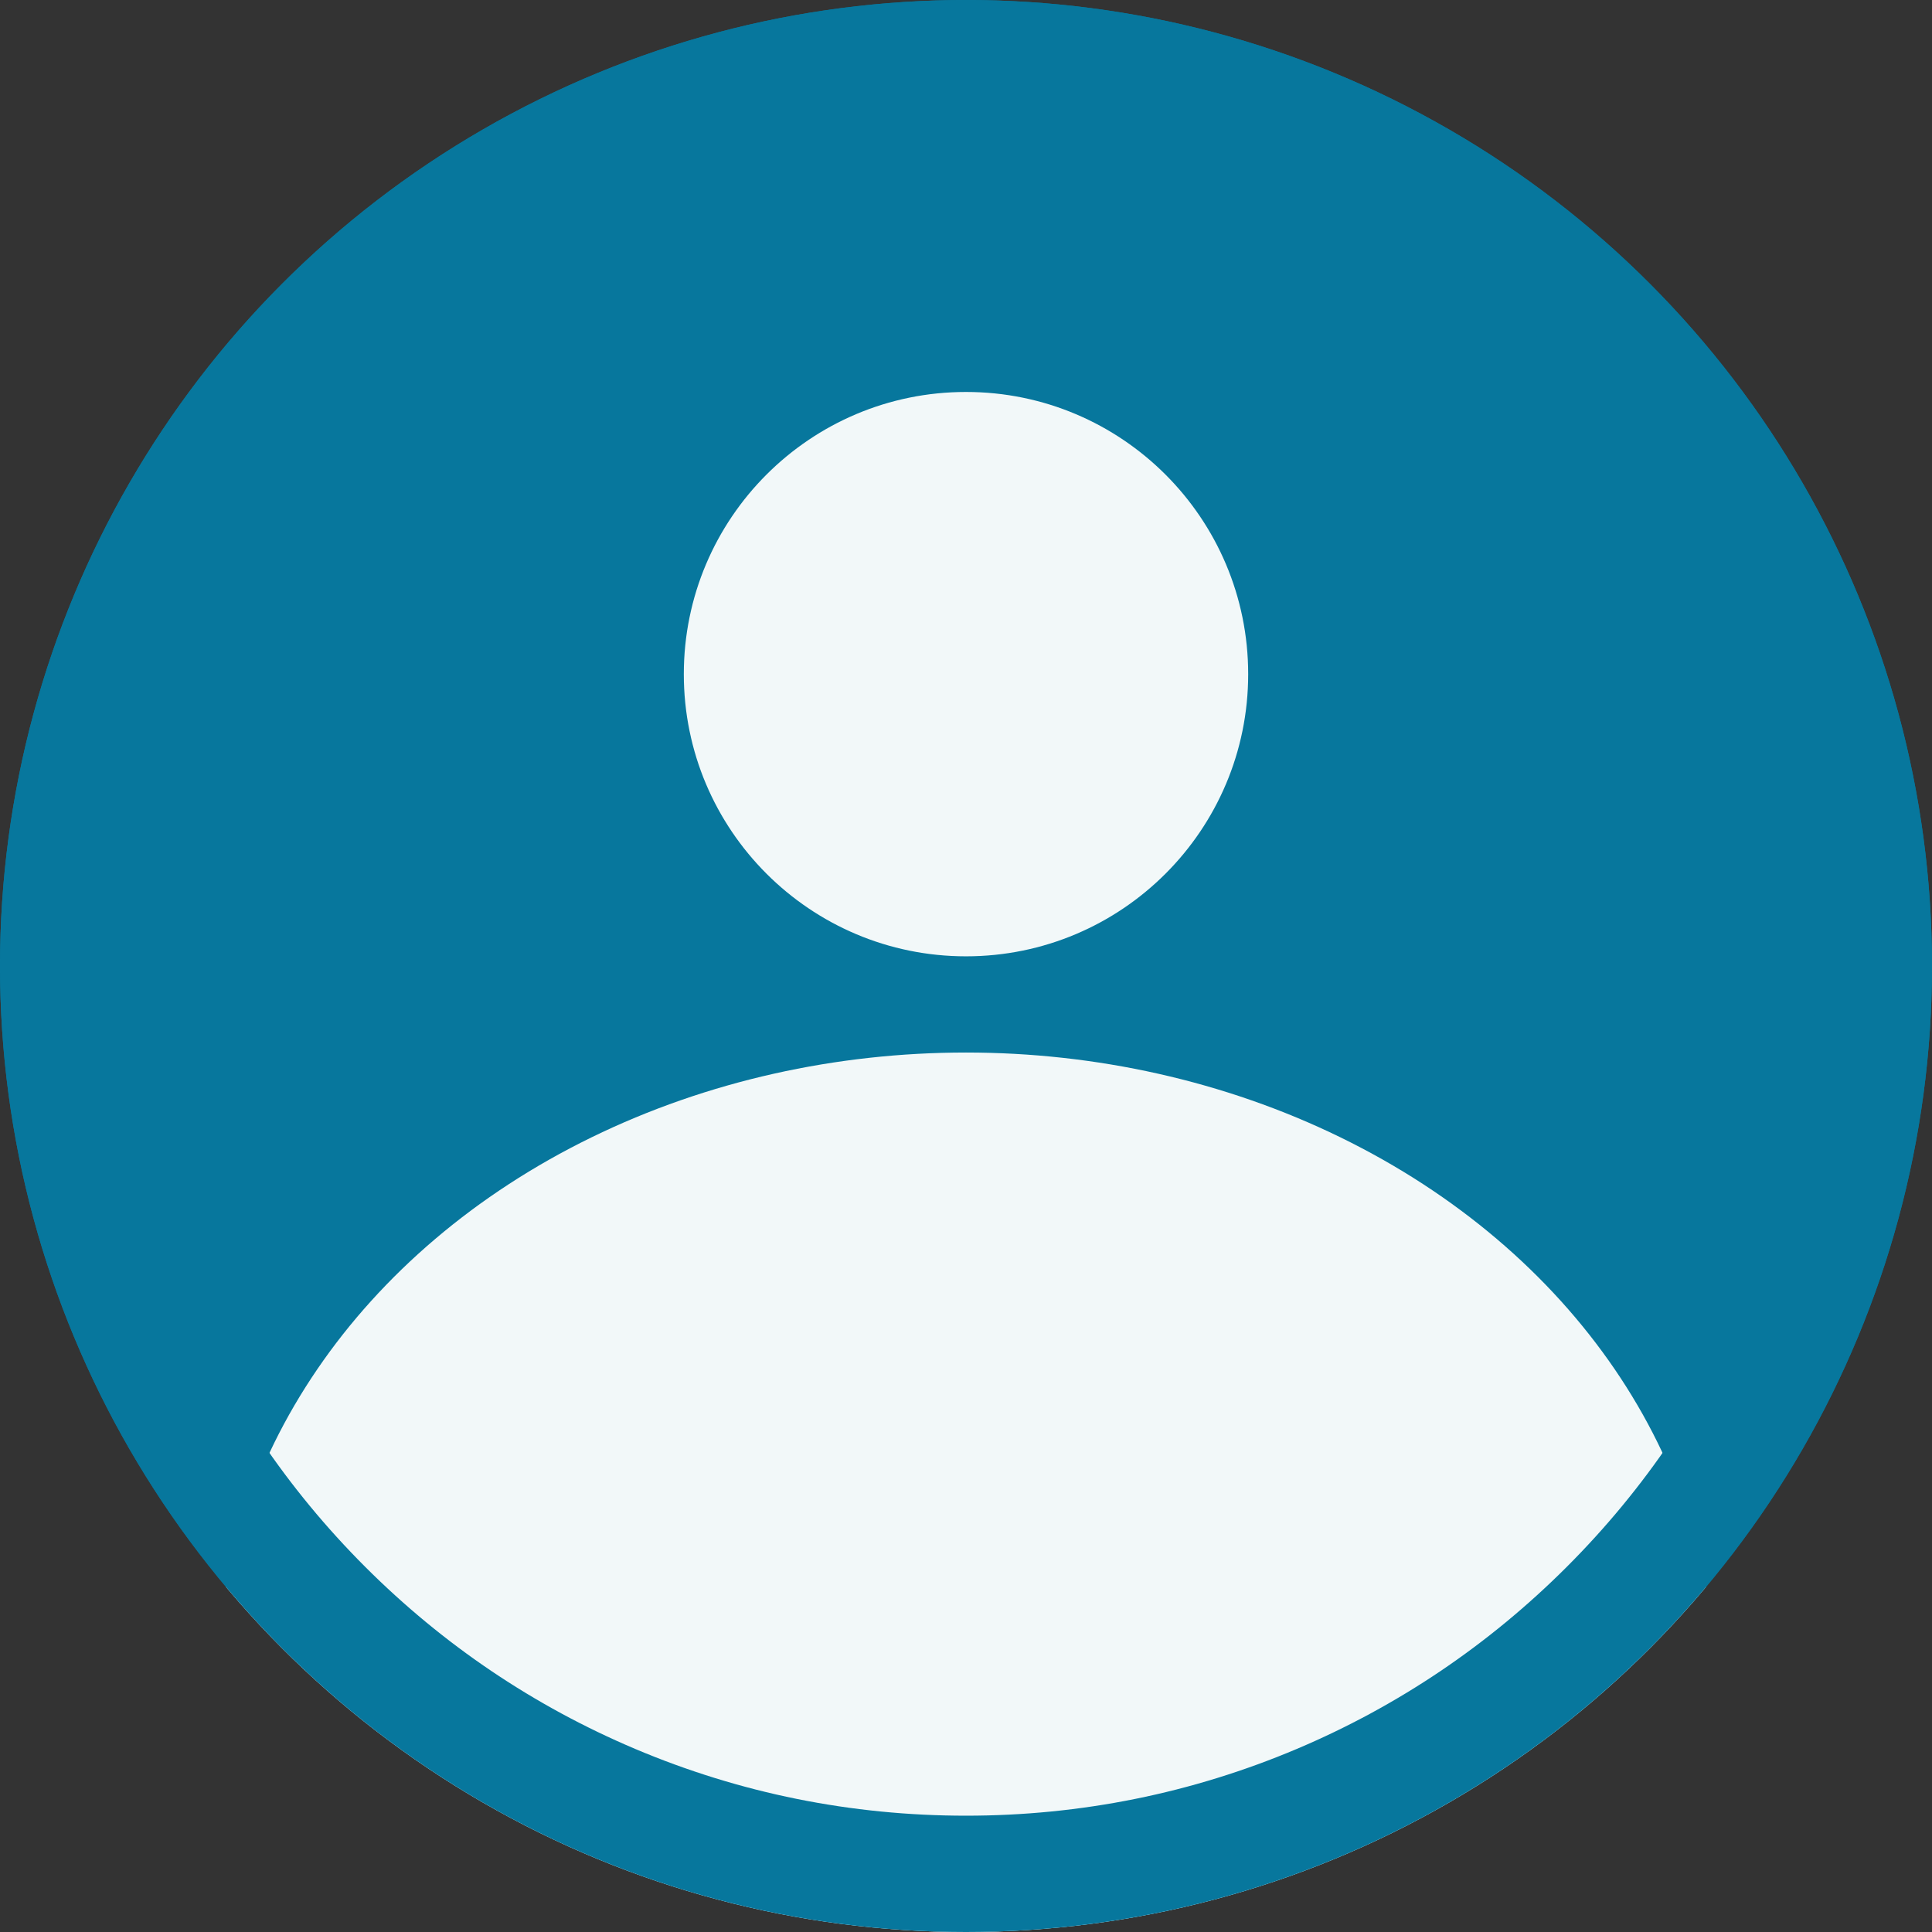 <svg xmlns="http://www.w3.org/2000/svg" xmlns:xlink="http://www.w3.org/1999/xlink" id="Layer_1" data-name="Layer 1" viewBox="0 0 1080 1080"><rect x="0" y="0" width="1080" height="1080" fill="#333333" stroke="none"/><defs><style>      .cls-1 {        fill: #f2f8f9;      }      .cls-1, .cls-2, .cls-3 {        stroke-width: 0px;      }      .cls-2 {        fill: none;      }      .cls-3 {        fill: #07779d;      }      .cls-4 {        clip-path: url(#clippath);      }    </style><clipPath id="clippath"><circle class="cls-2" cx="540" cy="540" r="540"></circle></clipPath></defs><g class="cls-4"><circle class="cls-3" cx="540" cy="540" r="540"></circle><circle class="cls-1" cx="540" cy="376.85" r="157.74"></circle><ellipse class="cls-1" cx="540" cy="942.39" rx="418.71" ry="354.02"></ellipse><path class="cls-3" d="M540,65c64.15,0,126.35,12.55,184.87,37.3,56.55,23.92,107.36,58.18,151,101.82,43.64,43.64,77.9,94.45,101.82,151,24.75,58.52,37.3,120.72,37.3,184.87s-12.55,126.35-37.3,184.87c-23.92,56.55-58.18,107.36-101.82,151-43.64,43.64-94.45,77.9-151,101.82-58.52,24.75-120.72,37.3-184.87,37.3s-126.35-12.55-184.87-37.3c-56.56-23.92-107.36-58.18-151-101.82-43.64-43.64-77.9-94.45-101.82-151-24.75-58.52-37.3-120.72-37.3-184.87s12.55-126.35,37.3-184.87c23.92-56.56,58.18-107.36,101.82-151,43.64-43.64,94.45-77.9,151-101.82,58.52-24.75,120.72-37.3,184.87-37.3M540,0C241.77,0,0,241.77,0,540s241.77,540,540,540,540-241.77,540-540S838.23,0,540,0h0Z"></path></g></svg>